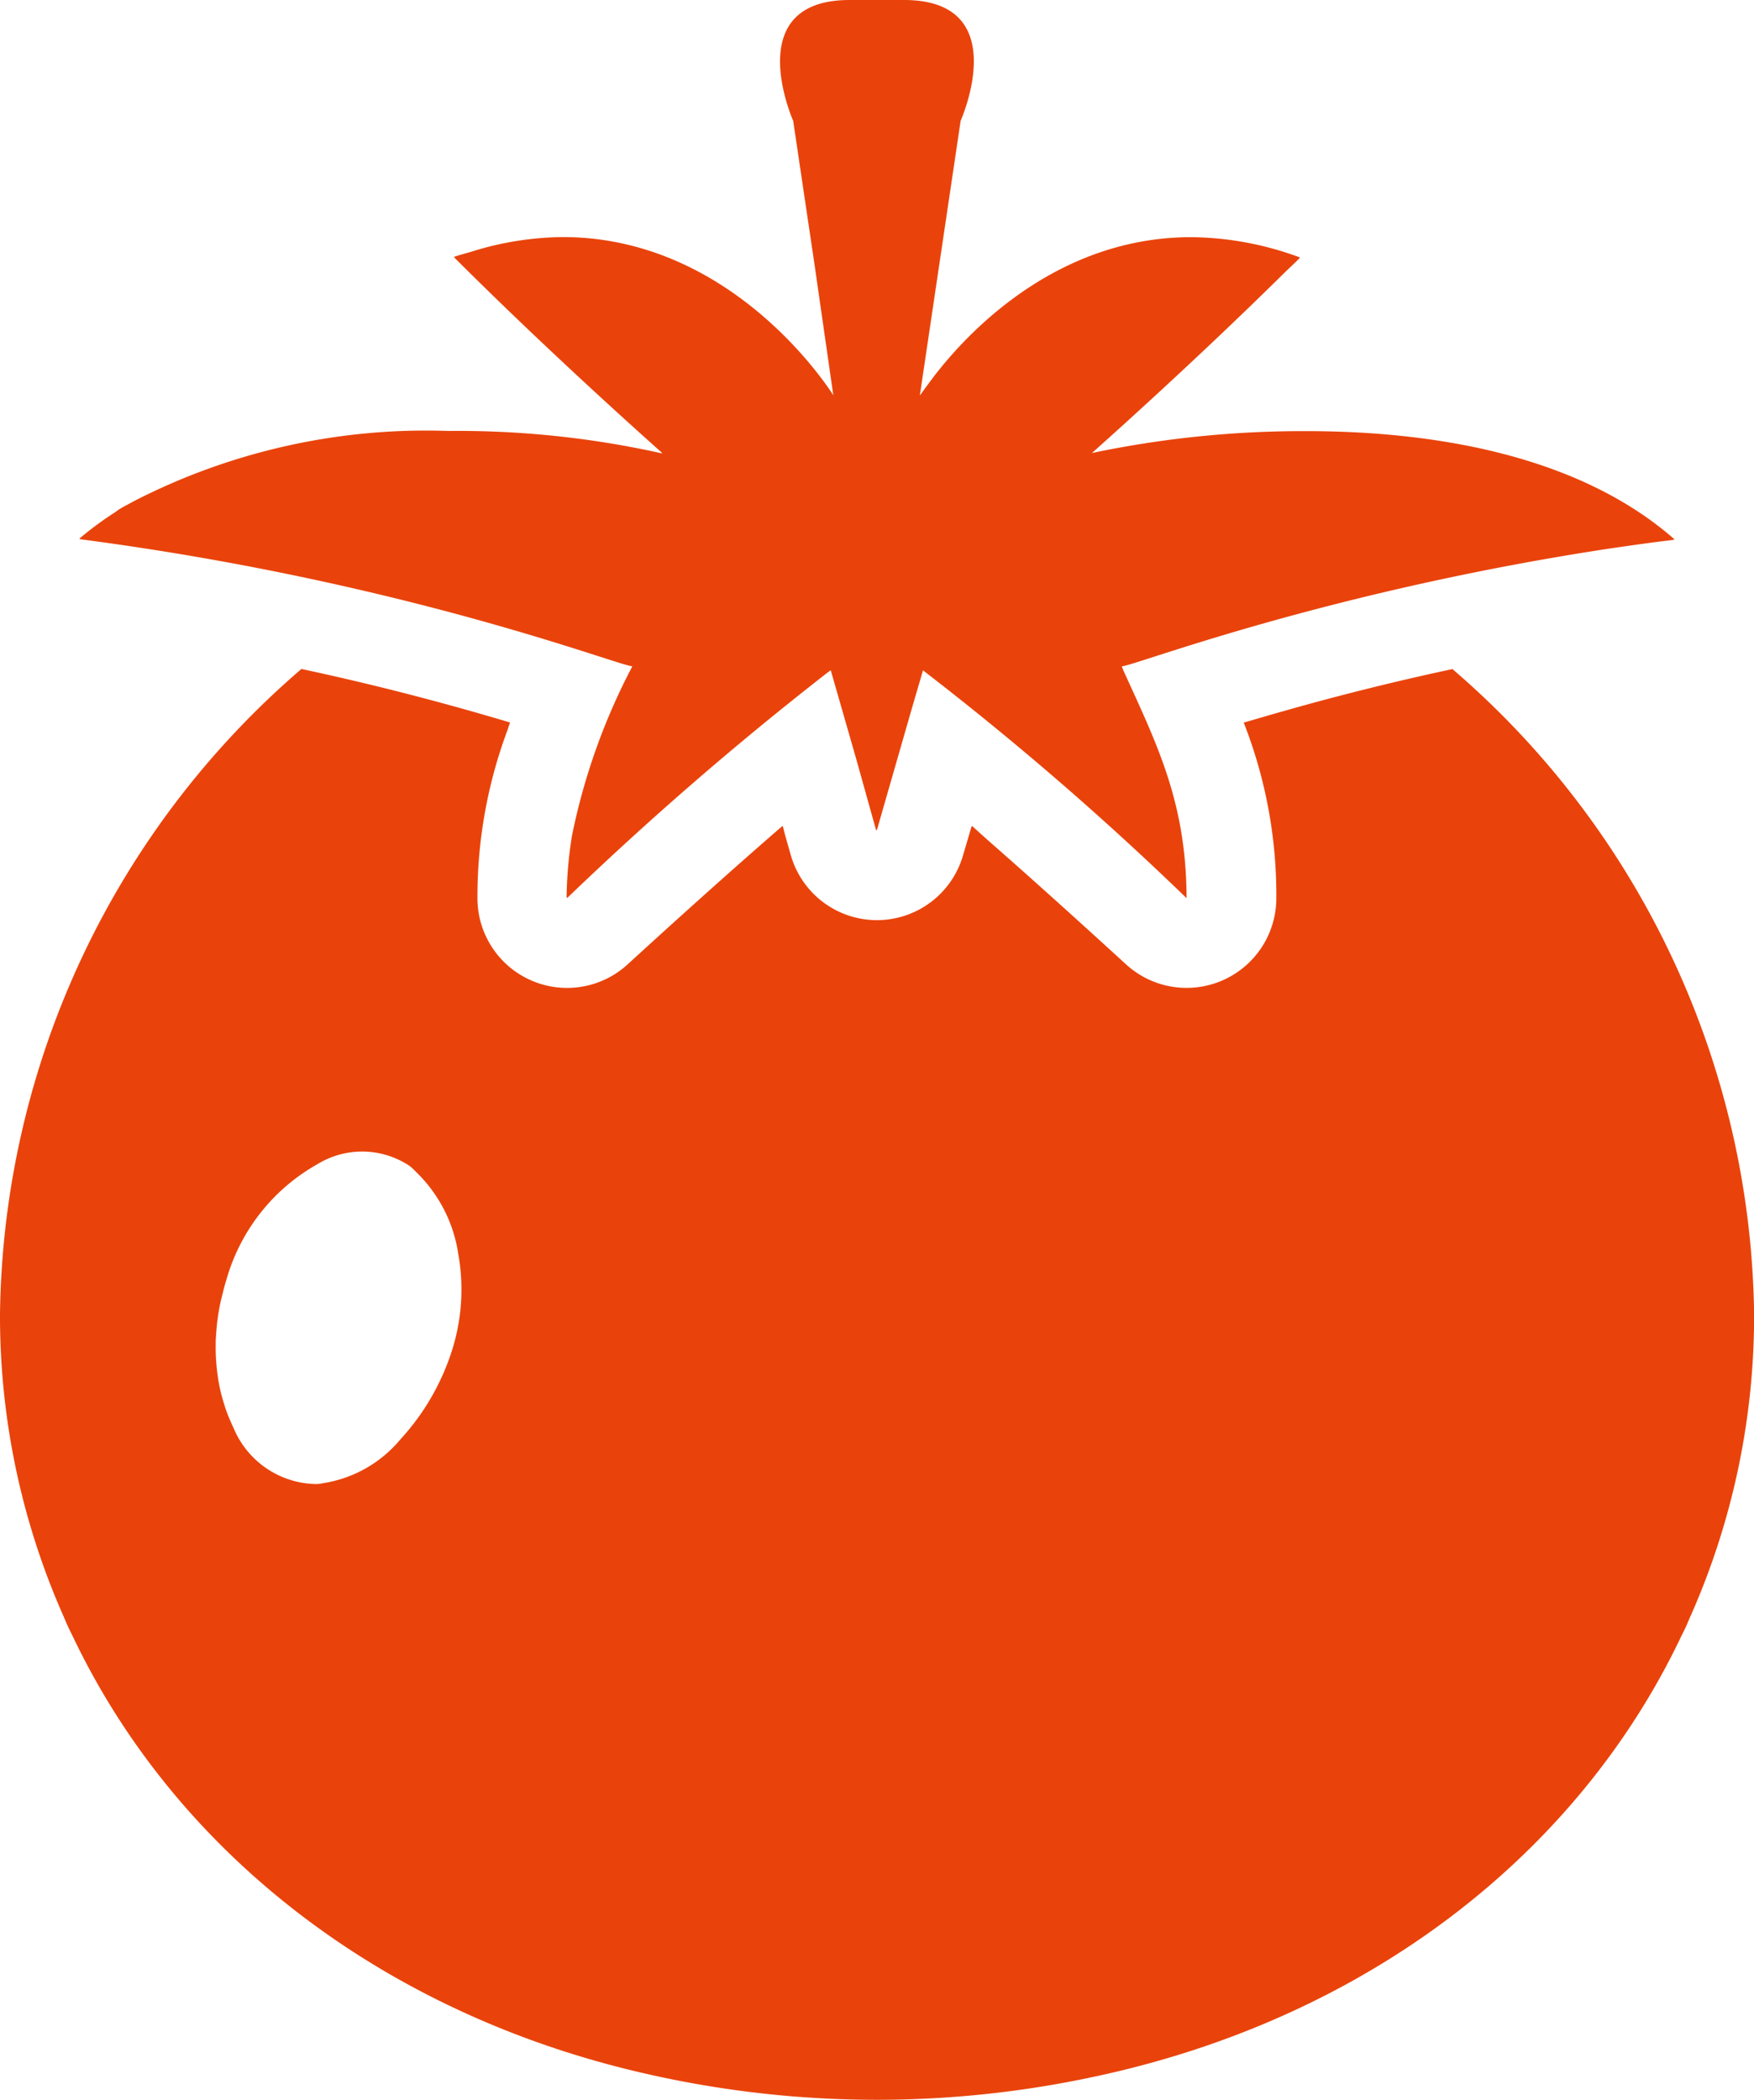 <svg id="nosakumotsu" xmlns="http://www.w3.org/2000/svg" xmlns:xlink="http://www.w3.org/1999/xlink" width="50.138" height="60" viewBox="0 0 50.138 60">
  <defs>
    <clipPath id="clip-path">
      <rect id="長方形_776" data-name="長方形 776" width="50.138" height="60" fill="#e9430b"/>
    </clipPath>
  </defs>
  <g id="グループ_3241" data-name="グループ 3241" clip-path="url(#clip-path)">
    <path id="パス_773" data-name="パス 773" d="M48.076,47.995c.036-.074.074-.147.109-.222.054-.118.1-.239.156-.358a21.164,21.164,0,0,0,1.8-8.606,24.694,24.694,0,0,0-8.623-18.416c-2.378.508-4.318,1.045-5.771,1.474l-.176.049v0l-.019.006a13.5,13.5,0,0,1,.932,5.016,2.565,2.565,0,0,1-4.3,1.889c-1.654-1.512-2.936-2.661-3.949-3.546l-.443-.4,0,.008-.016-.013-.247.837a2.561,2.561,0,0,1-4.923,0l-.165-.578-.062-.245-.007.006-.006-.02c-1.076.931-2.512,2.205-4.418,3.948a2.562,2.562,0,0,1-4.3-1.889,13.585,13.585,0,0,1,.85-4.775c.027-.075.047-.148.076-.223h0l.007-.017c-1.462-.436-3.487-1-5.965-1.53A24.7,24.7,0,0,0,0,38.808,21.163,21.163,0,0,0,1.821,47.47c.042.1.082.195.127.292s.094.192.141.289c2.994,6.27,9.023,10.885,16.641,12.538a29.6,29.6,0,0,0,12.666,0c7.648-1.657,13.7-6.294,16.682-12.6M6.43,41.466a4.876,4.876,0,0,1-.184-.725c-.01-.057-.017-.114-.025-.172a5.67,5.67,0,0,1-.055-.9c0-.067,0-.133.008-.2a6.231,6.231,0,0,1,.112-.9c.019-.092.04-.185.064-.277.036-.145.071-.291.118-.436a5.508,5.508,0,0,1,2.606-3.316,2.447,2.447,0,0,1,2.649.06c.06.052.112.1.162.154A4.091,4.091,0,0,1,13.1,37.108a5.754,5.754,0,0,1-.187,2.777,6.8,6.8,0,0,1-1.47,2.521,3.584,3.584,0,0,1-2.2,1.248.9.9,0,0,1-.222.026,2.6,2.6,0,0,1-2.35-1.615c-.046-.09-.085-.188-.126-.283s-.082-.208-.118-.315" transform="translate(0 -1.275)" fill="#e9430b"/>
    <path id="パス_774" data-name="パス 774" d="M11.4,17.083c4.047.991,6.505,1.918,6.8,1.951l.025.008A18.094,18.094,0,0,0,16.5,23.884a11.978,11.978,0,0,0-.153,1.765l.013-.012v.026a94.206,94.206,0,0,1,7.494-6.482c.02-.012.035-.022.044-.027l.709,2.466.589,2.107.008-.028.009.034,1.022-3.555.3-1.023a87.987,87.987,0,0,1,7.534,6.509c-.009-2.73-.831-4.363-1.8-6.493l-.052-.131c.241-.008,2.721-.952,6.821-1.956,2.007-.49,4.415-1,7.132-1.411.613-.09,1.225-.177,1.837-.249l-.014-.011.026,0c-2.812-2.469-7.042-3.094-10.537-3.094a29.413,29.413,0,0,0-5.842.569c-.135.026-.228.047-.277.058.289-.259,2.889-2.568,5.509-5.157.143-.137.3-.283.432-.417l-.008,0,.015-.015A9.133,9.133,0,0,0,34.2,6.777c-4.134,0-6.751,3.141-7.518,4.2-.126.167-.2.277-.237.32l1.166-7.847S29.155,0,25.993,0H24.438c-3.153,0-1.614,3.452-1.614,3.452l.609,4.1.538,3.742c-.23-.362-2.978-4.52-7.736-4.52A8.972,8.972,0,0,0,13.6,7.2c-.153.044-.306.084-.459.135l.008.007-.021.007c2.716,2.716,5.55,5.236,5.932,5.577l.018.03a26.814,26.814,0,0,0-6.121-.642,18.268,18.268,0,0,0-8.988,2.011c-.141.081-.288.15-.425.237-.032.021-.06.046-.091.067a9.61,9.61,0,0,0-1.031.76l.019,0c-.007.007-.014.01-.021.016A83.2,83.2,0,0,1,11.4,17.083" transform="translate(-0.151)" fill="#e9430b"/>
  </g>
</svg>
